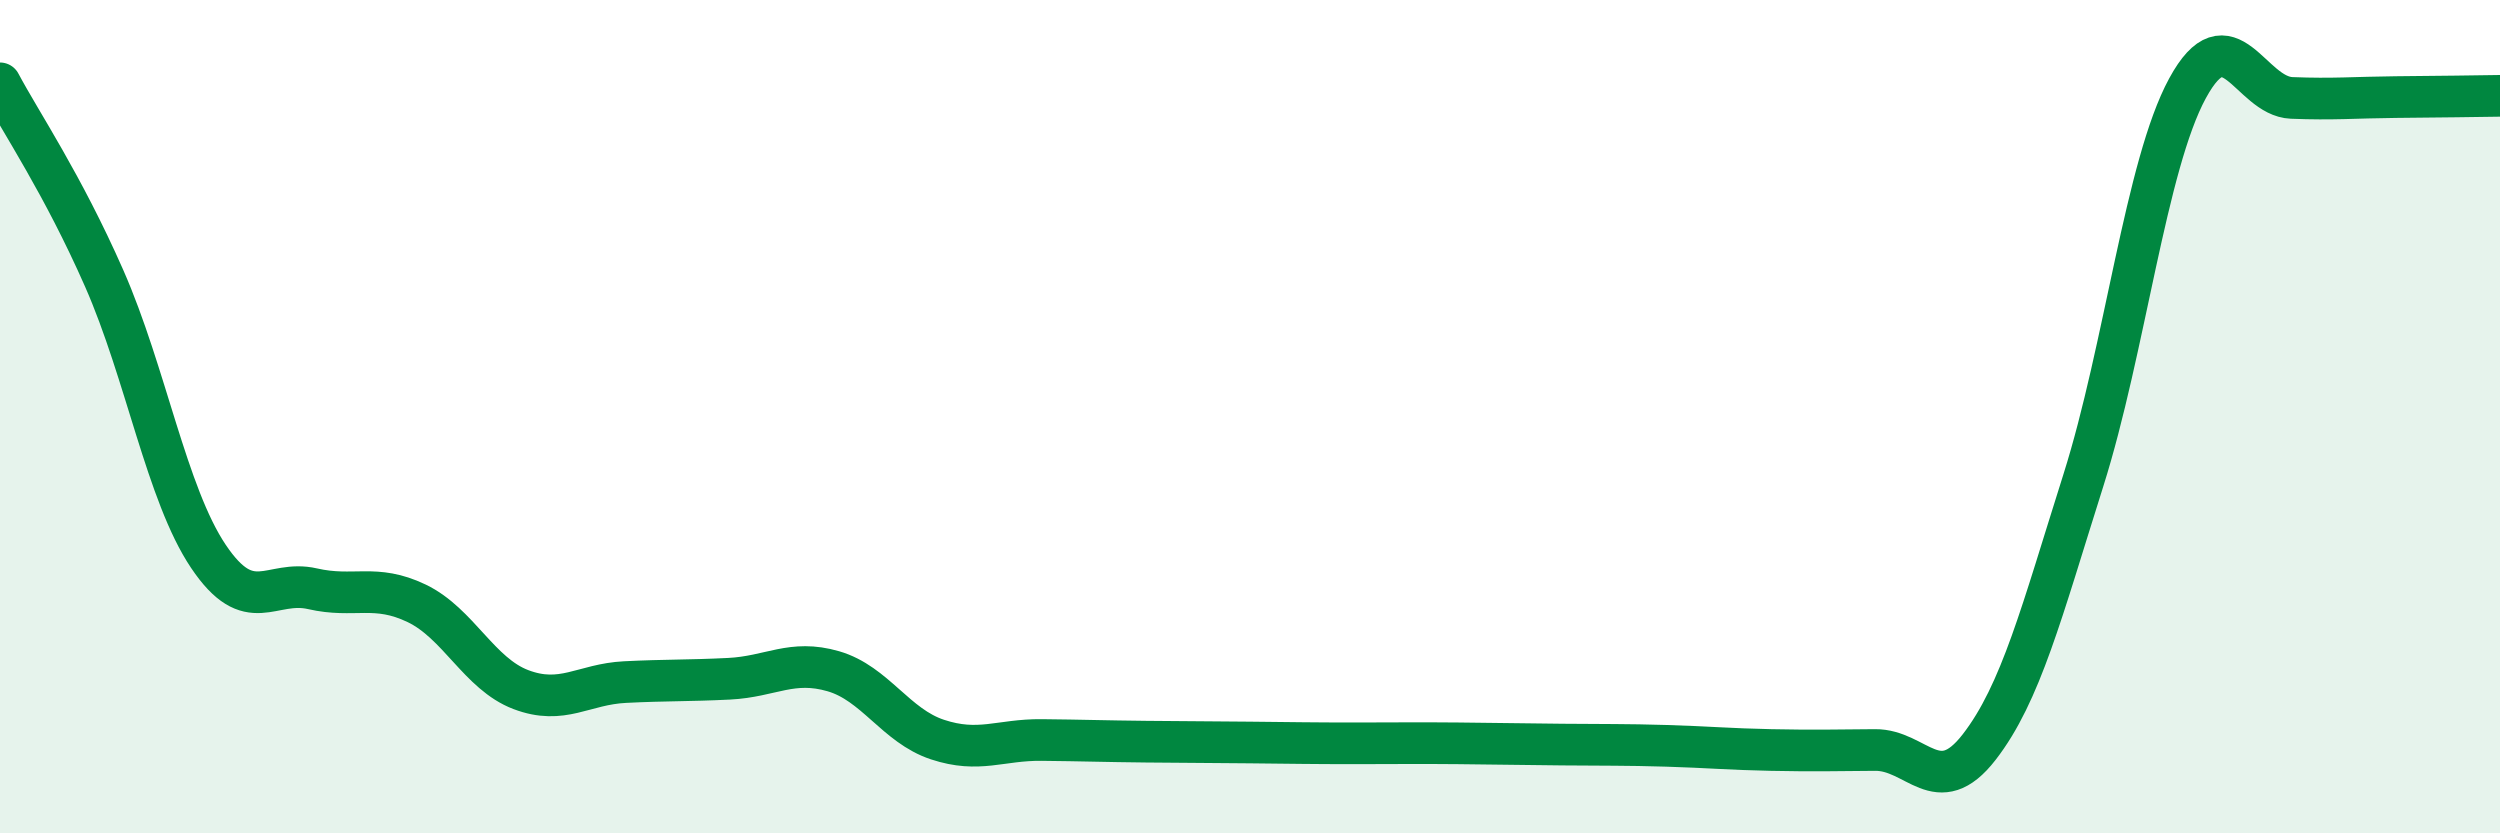 
    <svg width="60" height="20" viewBox="0 0 60 20" xmlns="http://www.w3.org/2000/svg">
      <path
        d="M 0,2 C 0.5,2.94 1.5,4.41 2.5,6.68 C 3.5,8.95 4,11.86 5,13.35 C 6,14.84 6.5,13.9 7.5,14.13 C 8.5,14.36 9,14 10,14.48 C 11,14.96 11.5,16.17 12.5,16.55 C 13.5,16.93 14,16.42 15,16.37 C 16,16.32 16.5,16.34 17.5,16.29 C 18.5,16.24 19,15.82 20,16.11 C 21,16.4 21.5,17.42 22.5,17.75 C 23.5,18.08 24,17.75 25,17.76 C 26,17.77 26.5,17.79 27.5,17.8 C 28.5,17.81 29,17.81 30,17.82 C 31,17.83 31.5,17.84 32.5,17.84 C 33.5,17.84 34,17.83 35,17.84 C 36,17.85 36.5,17.86 37.5,17.87 C 38.5,17.88 39,17.87 40,17.9 C 41,17.93 41.5,17.98 42.5,18 C 43.5,18.02 44,18.01 45,18 C 46,17.99 46.5,19.22 47.5,17.93 C 48.5,16.64 49,14.69 50,11.53 C 51,8.37 51.5,3.96 52.5,2.12 C 53.5,0.28 54,2.31 55,2.35 C 56,2.39 56.5,2.34 57.5,2.33 C 58.5,2.32 59.5,2.31 60,2.3L60 20L0 20Z"
        fill="#008740"
        opacity="0.1"
        stroke-linecap="round"
        stroke-linejoin="round"
      />
      <path
        d="M 0,2 C 0.5,2.94 1.5,4.41 2.5,6.68 C 3.5,8.95 4,11.86 5,13.35 C 6,14.84 6.5,13.9 7.5,14.13 C 8.5,14.36 9,14 10,14.48 C 11,14.96 11.5,16.17 12.5,16.55 C 13.5,16.93 14,16.42 15,16.37 C 16,16.32 16.5,16.34 17.5,16.29 C 18.5,16.24 19,15.82 20,16.11 C 21,16.4 21.5,17.42 22.5,17.75 C 23.5,18.08 24,17.75 25,17.76 C 26,17.77 26.5,17.79 27.5,17.8 C 28.5,17.81 29,17.81 30,17.82 C 31,17.83 31.5,17.84 32.5,17.84 C 33.5,17.84 34,17.83 35,17.84 C 36,17.85 36.5,17.86 37.5,17.87 C 38.5,17.88 39,17.87 40,17.9 C 41,17.93 41.5,17.98 42.5,18 C 43.5,18.02 44,18.01 45,18 C 46,17.99 46.5,19.22 47.5,17.93 C 48.5,16.64 49,14.69 50,11.53 C 51,8.37 51.5,3.96 52.5,2.12 C 53.5,0.28 54,2.31 55,2.35 C 56,2.39 56.5,2.34 57.5,2.33 C 58.5,2.32 59.5,2.31 60,2.3"
        stroke="#008740"
        stroke-width="1"
        fill="none"
        stroke-linecap="round"
        stroke-linejoin="round"
      />
    </svg>
  